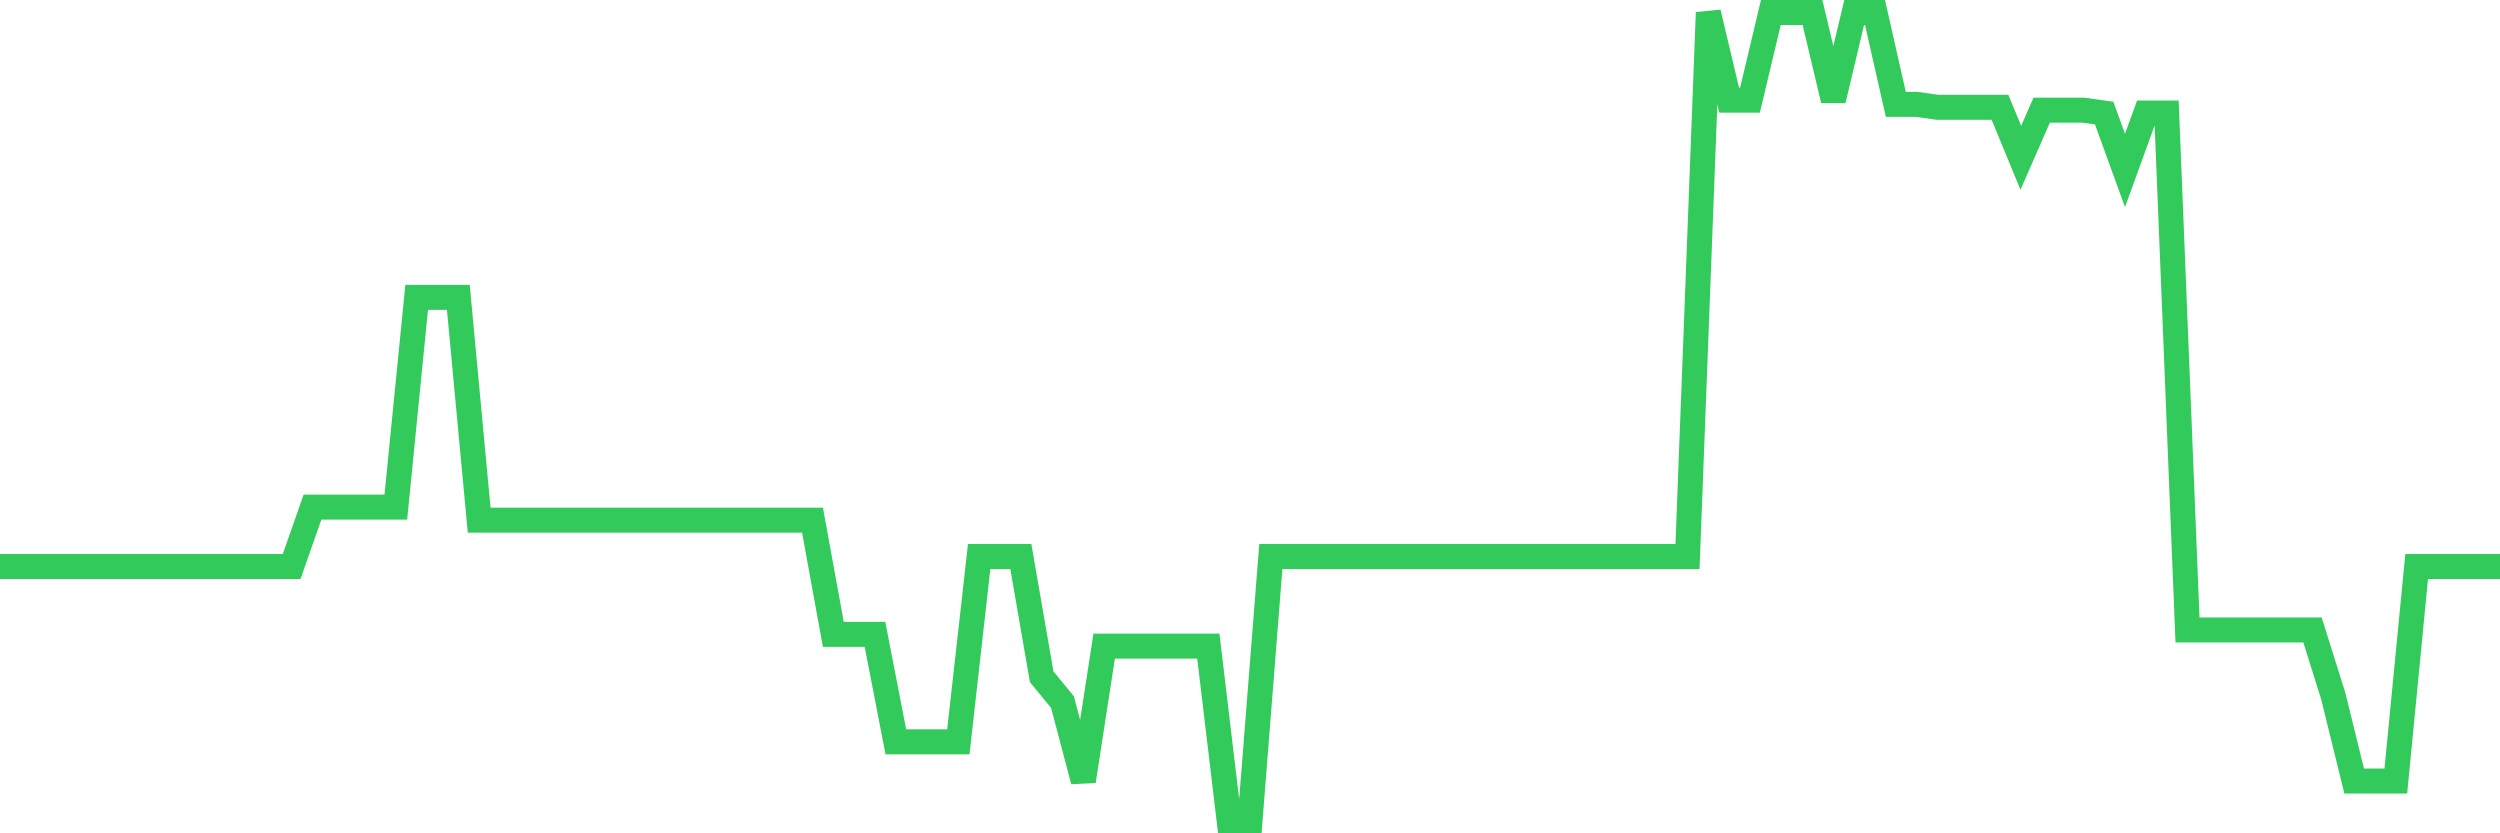 <svg
  xmlns="http://www.w3.org/2000/svg"
  xmlns:xlink="http://www.w3.org/1999/xlink"
  width="120"
  height="40"
  viewBox="0 0 120 40"
  preserveAspectRatio="none"
>
  <polyline
    points="0,27.191 1,27.191 2,27.191 3,27.191 4,27.191 5,27.191 6,27.191 7,27.191 8,27.191 9,27.191 10,27.191 11,27.191 12,27.191 13,27.191 14,27.191 15,24.342 16,24.342 17,24.342 18,24.342 19,24.342 20,14.274 21,14.274 22,14.274 23,24.969 24,24.969 25,24.969 26,24.969 27,24.969 28,24.969 29,24.969 30,24.969 31,24.969 32,24.969 33,24.969 34,24.969 35,24.969 36,24.969 37,24.969 38,24.969 39,24.969 40,30.451 41,30.451 42,30.451 43,35.607 44,35.607 45,35.607 46,35.607 47,26.711 48,26.711 49,26.711 50,32.482 51,33.702 52,37.491 53,31.012 54,31.012 55,31.012 56,31.012 57,31.012 58,31.012 59,39.4 60,39.4 61,26.711 62,26.711 63,26.711 64,26.711 65,26.711 66,26.711 67,26.711 68,26.711 69,26.711 70,26.711 71,26.711 72,26.711 73,26.711 74,26.711 75,26.711 76,26.711 77,26.711 78,26.711 79,26.711 80,26.711 81,26.711 82,0.6 83,4.808 84,4.808 85,0.6 86,0.6 87,0.6 88,4.808 89,0.6 90,0.6 91,5.011 92,5.011 93,5.15 94,5.15 95,5.15 96,5.15 97,7.575 98,5.288 99,5.288 100,5.288 101,5.427 102,8.182 103,5.427 104,5.427 105,30.239 106,30.239 107,30.239 108,30.239 109,30.239 110,30.239 111,30.239 112,33.422 113,37.491 114,37.491 115,37.491 116,27.191 117,27.191 118,27.191 119,27.191 120,27.191"
    fill="none"
    stroke="#32ca5b"
    stroke-width="1.2"
  >
  </polyline>
</svg>